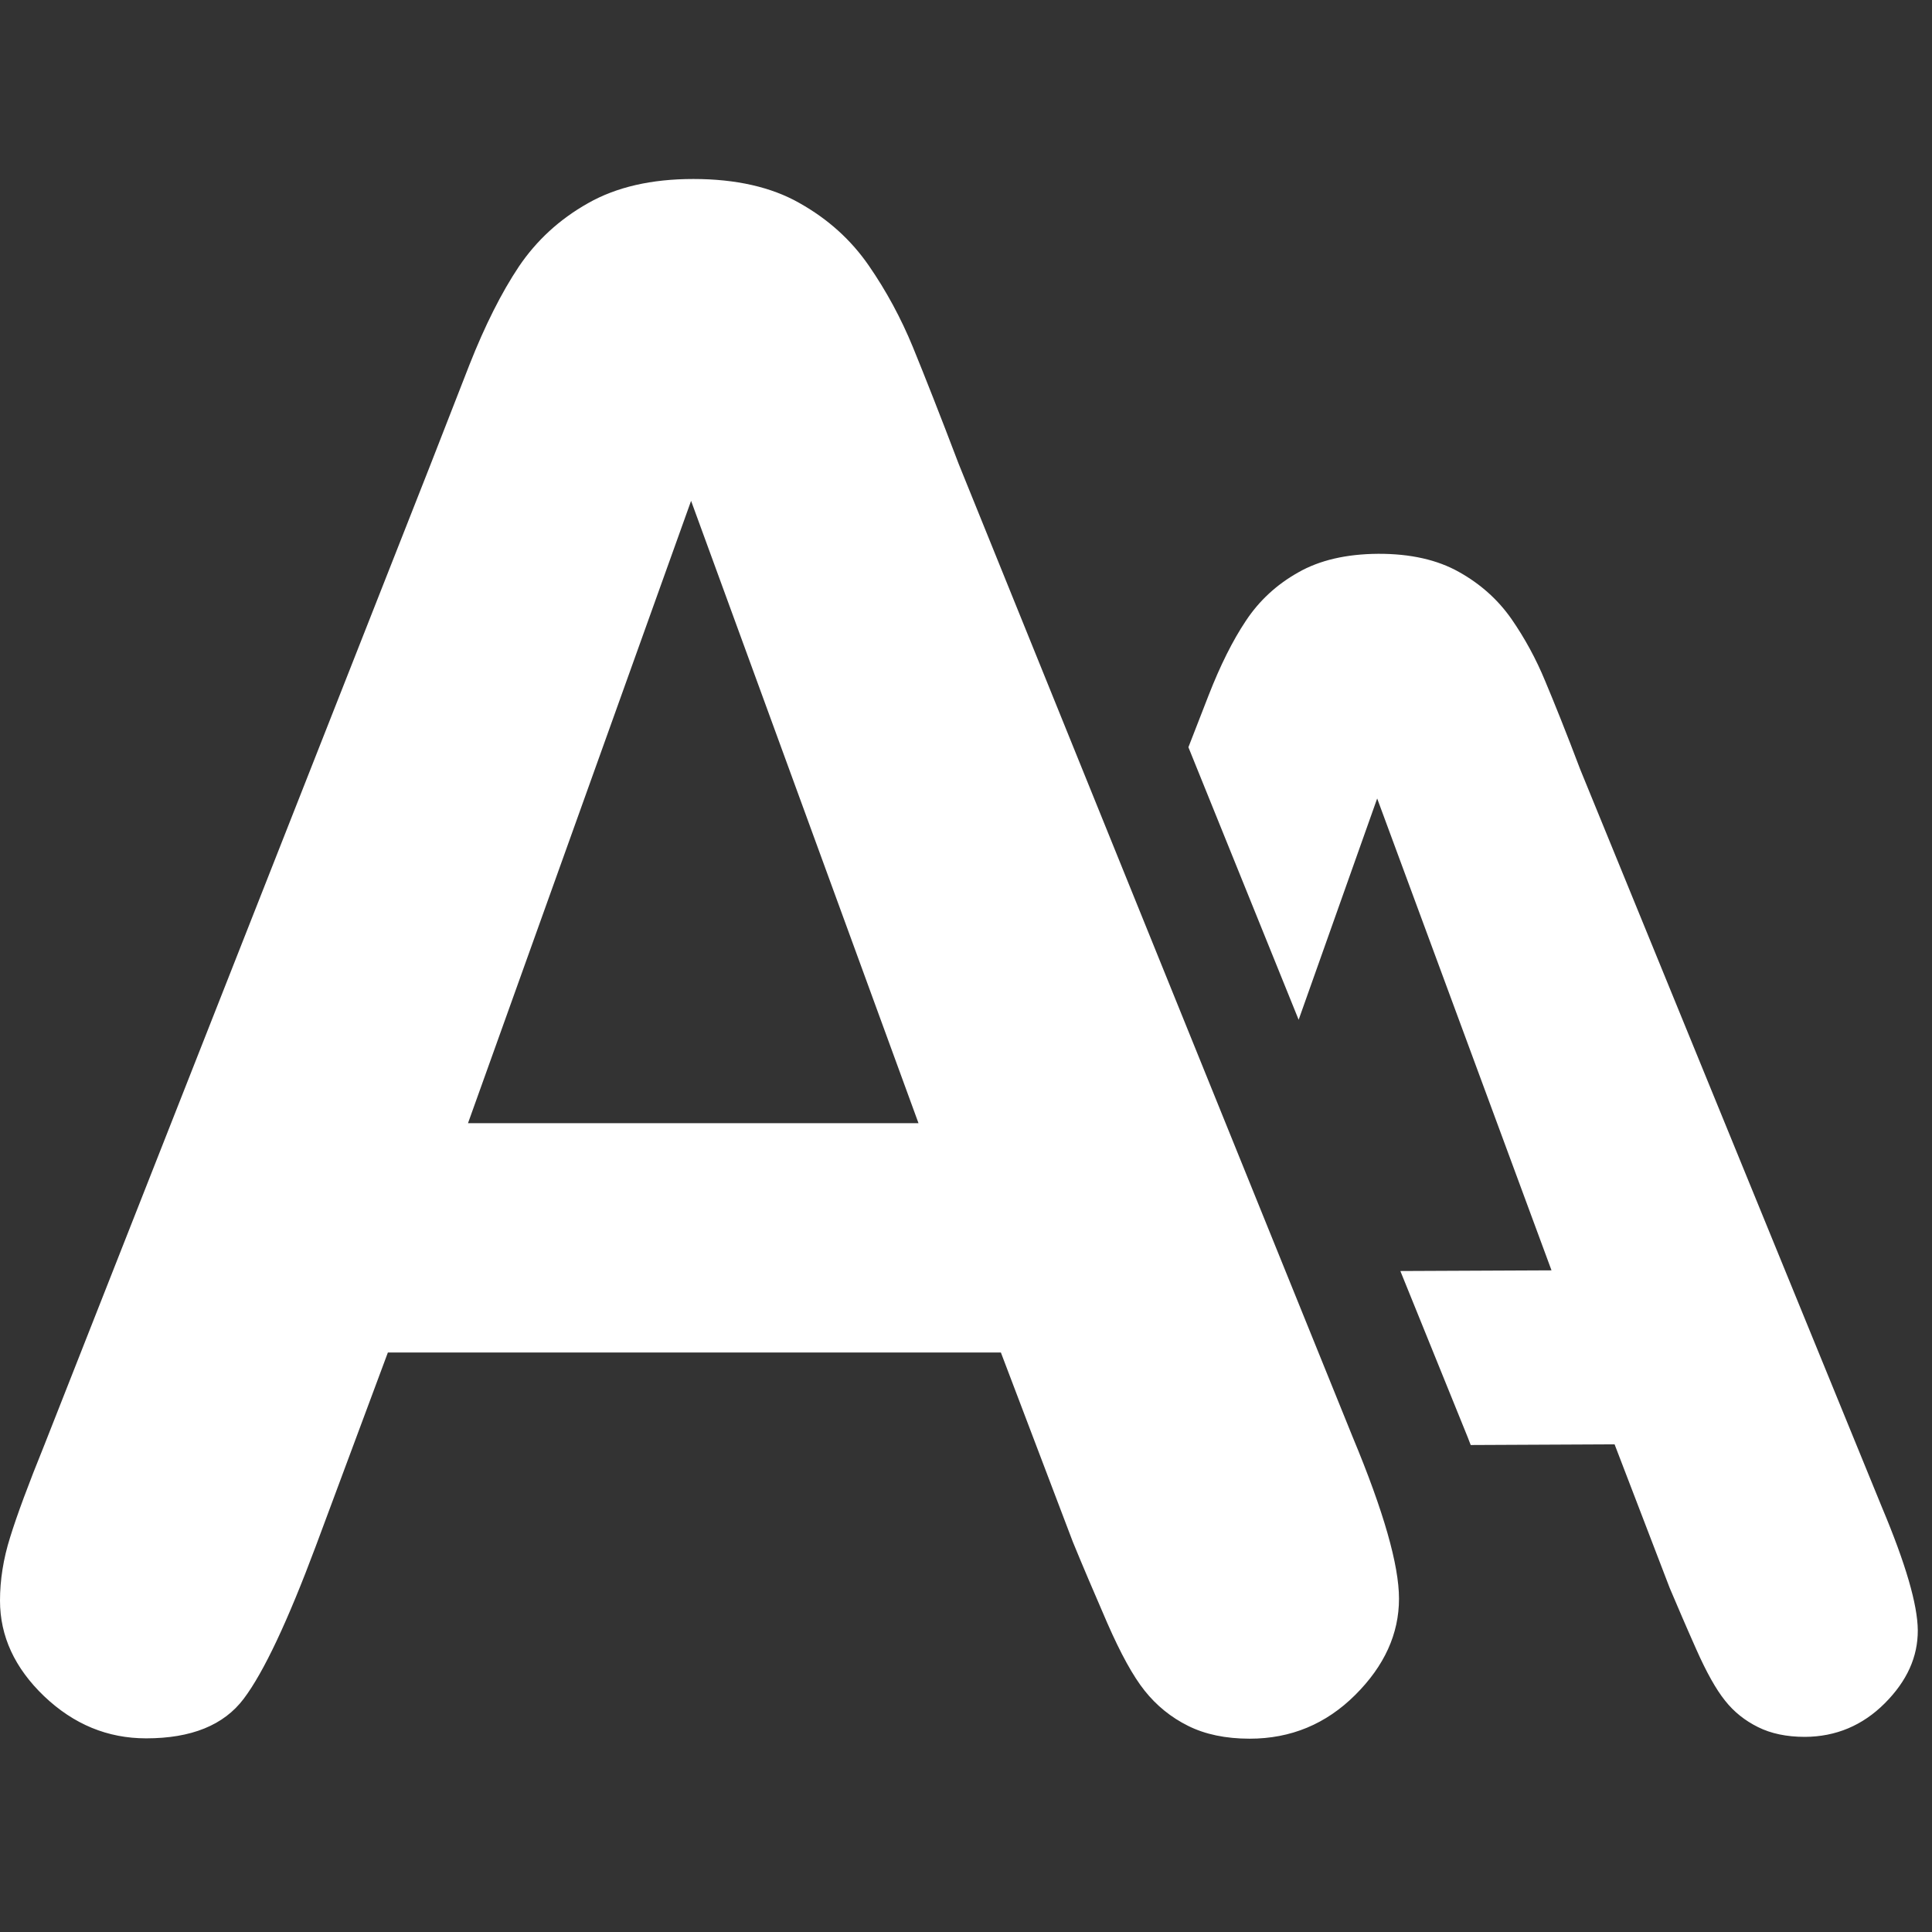 <svg width="17" height="17" viewBox="0 0 17 17" fill="none" xmlns="http://www.w3.org/2000/svg">
<rect x="0" y="0" width="17" height="17" fill="#333333" stroke="none"/>
<g clip-path="url(#clip0_413_275)">
<path d="M9.44 13.567L8.807 11.901H3.413L2.779 13.604C2.531 14.267 2.32 14.715 2.145 14.947C1.97 15.18 1.684 15.296 1.286 15.296C0.947 15.296 0.649 15.173 0.389 14.926C0.13 14.678 0 14.398 0 14.084C0 13.904 0.029 13.716 0.09 13.524C0.15 13.33 0.25 13.061 0.389 12.718L3.783 4.101C3.88 3.853 3.996 3.556 4.131 3.209C4.268 2.862 4.413 2.574 4.566 2.345C4.721 2.116 4.922 1.93 5.174 1.788C5.424 1.646 5.732 1.575 6.101 1.575C6.475 1.575 6.789 1.646 7.037 1.788C7.289 1.93 7.489 2.112 7.644 2.336C7.798 2.559 7.928 2.799 8.033 3.055C8.138 3.312 8.273 3.654 8.436 4.083L11.903 12.646C12.175 13.298 12.31 13.771 12.31 14.067C12.31 14.376 12.182 14.658 11.925 14.914C11.668 15.17 11.359 15.299 10.996 15.299C10.785 15.299 10.604 15.261 10.454 15.186C10.303 15.111 10.176 15.007 10.073 14.878C9.969 14.748 9.86 14.548 9.743 14.281C9.625 14.009 9.524 13.772 9.44 13.567ZM4.118 9.883H8.082L6.081 4.407L4.118 9.883ZM16.56 13.264L13.905 6.771C13.782 6.446 13.678 6.187 13.596 5.992C13.516 5.798 13.417 5.616 13.3 5.447C13.182 5.278 13.028 5.139 12.838 5.033C12.648 4.926 12.411 4.872 12.127 4.873C11.846 4.875 11.612 4.929 11.423 5.037C11.231 5.145 11.079 5.287 10.963 5.462C10.846 5.637 10.737 5.856 10.634 6.12C10.568 6.289 10.511 6.436 10.457 6.575L11.427 8.973L12.118 7.026L13.652 11.178L12.322 11.184L12.914 12.645C12.924 12.67 12.931 12.69 12.941 12.715L14.207 12.709L14.692 13.973C14.758 14.128 14.834 14.307 14.925 14.511C15.015 14.714 15.1 14.866 15.179 14.964C15.257 15.063 15.354 15.14 15.469 15.197C15.583 15.254 15.721 15.283 15.881 15.283C16.155 15.282 16.39 15.182 16.584 14.988C16.78 14.792 16.876 14.579 16.875 14.345C16.873 14.118 16.768 13.759 16.56 13.264Z" fill="white"/>
</g>
<defs>
<clipPath id="clip0_413_275">
<rect width="16.875" height="16.875" fill="white"/>
</clipPath>
</defs>
</svg>

